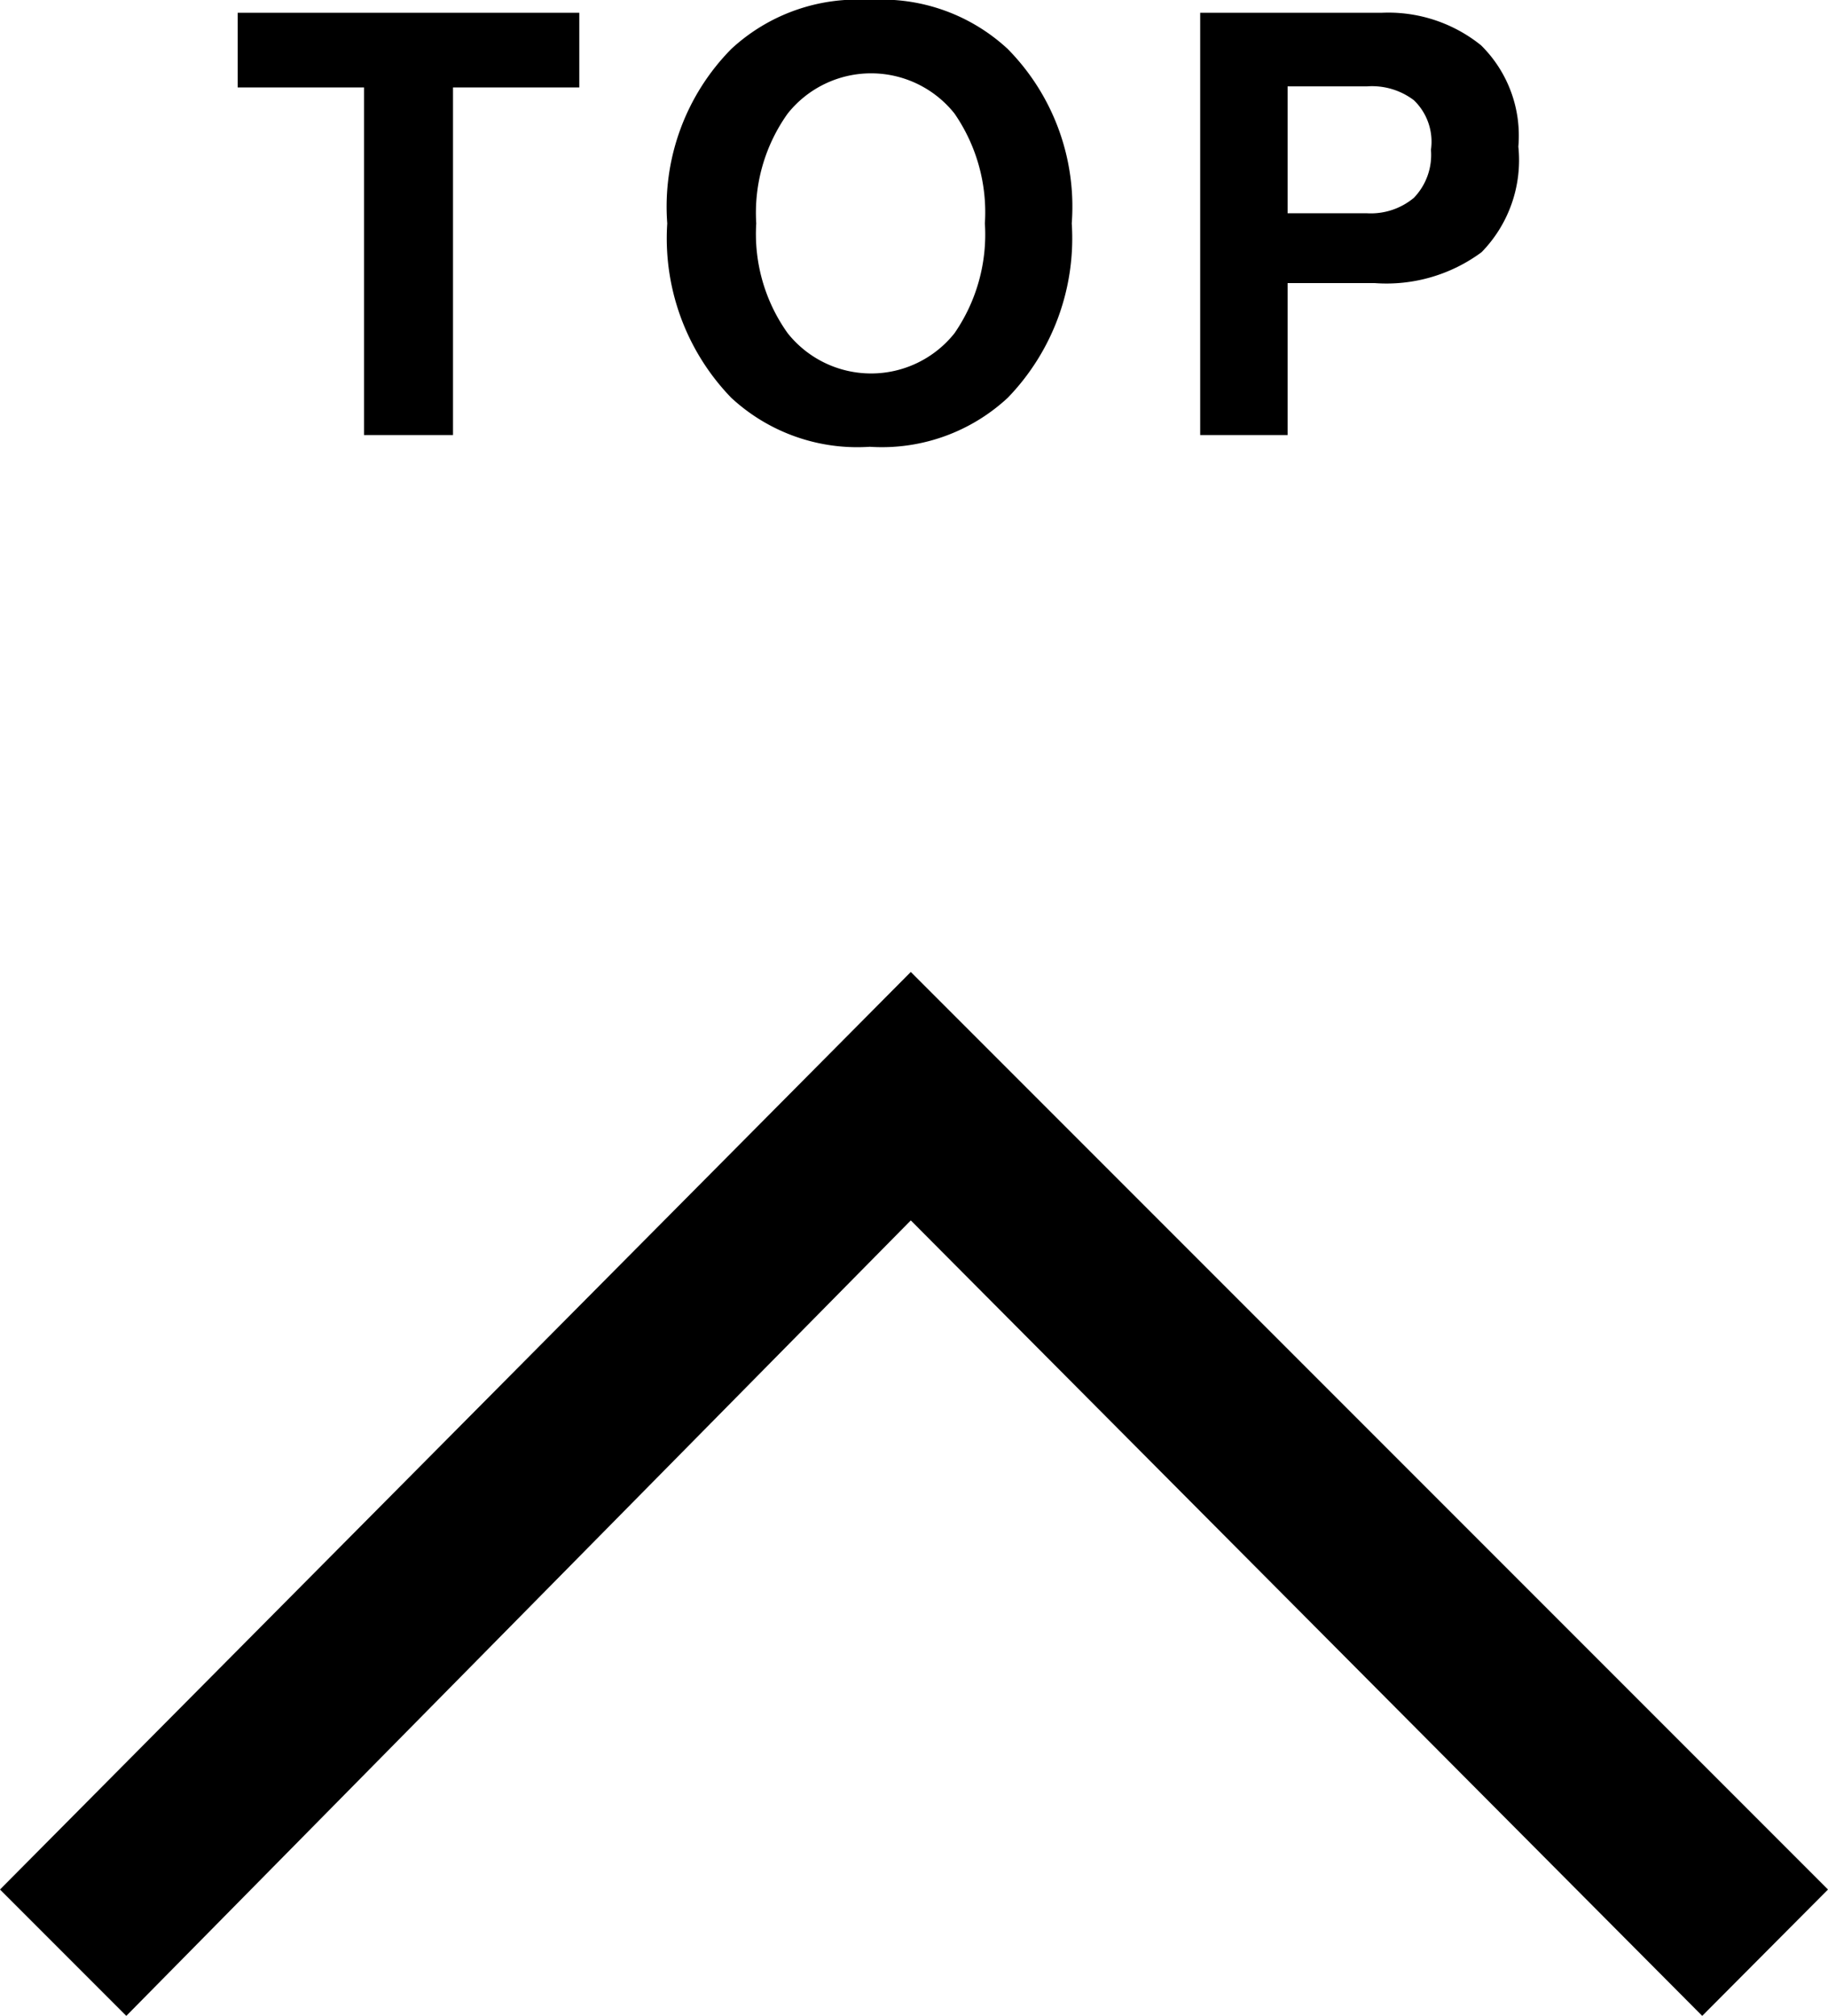 <svg xmlns="http://www.w3.org/2000/svg" viewBox="0 0 34.3 37.81"><title>footer-to-top</title><g id="レイヤー_2" data-name="レイヤー 2"><g id="背景"><polygon points="17.09 22.89 31.94 37.81 34.3 35.44 17.09 18.23 0 35.44 2.37 37.81 17.09 22.89"/><path d="M10.87.24v1.4H8.5V8.16H6.83V1.64H4.46V.24Z"/><path d="M18.91,7.46a3.47,3.47,0,0,1-2.59.92,3.48,3.48,0,0,1-2.6-.92,4.3,4.3,0,0,1-1.2-3.27A4.21,4.21,0,0,1,13.72.92,3.48,3.48,0,0,1,16.32,0a3.47,3.47,0,0,1,2.59.92,4.21,4.21,0,0,1,1.2,3.27A4.3,4.3,0,0,1,18.91,7.46Zm-1-1.21a3.26,3.26,0,0,0,.57-2.06,3.26,3.26,0,0,0-.57-2.06,2,2,0,0,0-3.13,0,3.2,3.2,0,0,0-.59,2.06,3.2,3.2,0,0,0,.59,2.06,2,2,0,0,0,3.13,0Z"/><path d="M27.8,4.73a3,3,0,0,1-2,.58H24.16V8.16H22.52V.24h3.4a2.77,2.77,0,0,1,1.87.61,2.38,2.38,0,0,1,.7,1.9A2.47,2.47,0,0,1,27.8,4.73ZM26.53,1.88a1.3,1.3,0,0,0-.88-.26H24.16V4h1.49a1.26,1.26,0,0,0,.88-.29,1.16,1.16,0,0,0,.32-.9A1.08,1.08,0,0,0,26.53,1.88Z"/></g></g></svg>
